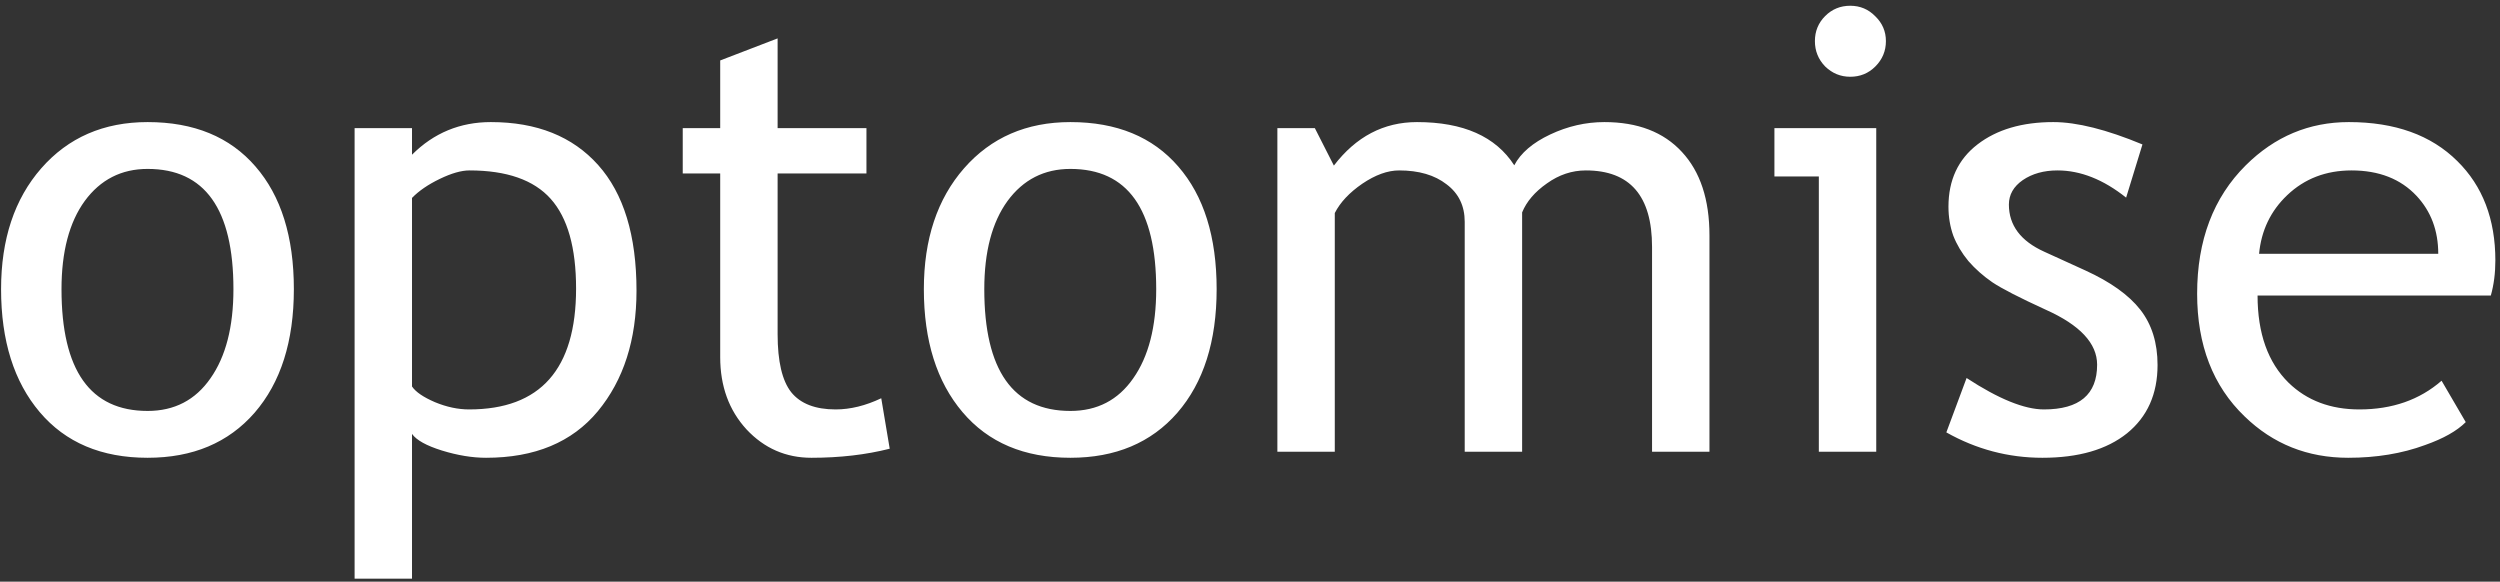 <svg xmlns="http://www.w3.org/2000/svg" width="404" height="94" viewBox="0 0 404 94" fill="none"><rect x="0" y="0" width="404" height="94" fill="#333333" stroke="none"/><path d="M0.174 46.73C0.174 38.658 2.339 32.147 6.668 27.199C11.03 22.219 16.759 19.729 23.855 19.729C31.342 19.729 37.153 22.121 41.287 26.906C45.421 31.659 47.488 38.267 47.488 46.73C47.488 55.161 45.372 61.818 41.141 66.701C36.909 71.551 31.147 73.977 23.855 73.977C16.401 73.977 10.591 71.519 6.424 66.603C2.257 61.688 0.174 55.064 0.174 46.73ZM9.939 46.73C9.939 59.849 14.578 66.408 23.855 66.408C28.185 66.408 31.57 64.65 34.012 61.135C36.486 57.619 37.723 52.818 37.723 46.73C37.723 33.775 33.1 27.297 23.855 27.297C19.624 27.297 16.238 29.022 13.699 32.473C11.193 35.923 9.939 40.676 9.939 46.73ZM66.58 70.119V93.508H57.303V20.705H66.58V25.002C70.096 21.486 74.344 19.729 79.324 19.729C86.746 19.729 92.524 22.04 96.658 26.662C100.792 31.285 102.859 38.055 102.859 46.975C102.859 54.917 100.776 61.411 96.609 66.457C92.443 71.47 86.421 73.977 78.543 73.977C76.329 73.977 73.953 73.586 71.414 72.805C68.908 72.023 67.296 71.128 66.58 70.119ZM66.58 31.984V62.453C67.166 63.332 68.403 64.178 70.291 64.992C72.179 65.773 74.018 66.164 75.809 66.164C87.332 66.164 93.094 59.654 93.094 46.633C93.094 40.025 91.727 35.191 88.992 32.131C86.258 29.071 81.88 27.541 75.857 27.541C74.555 27.541 72.96 27.997 71.072 28.908C69.184 29.82 67.687 30.845 66.58 31.984ZM116.385 28.029H110.33V20.705H116.385V9.768L125.662 6.203V20.705H140.018V28.029H125.662V54.006C125.662 58.4 126.395 61.525 127.859 63.381C129.357 65.236 131.749 66.164 135.037 66.164C137.413 66.164 139.871 65.562 142.41 64.357L143.777 72.512C139.936 73.488 135.721 73.977 131.131 73.977C126.997 73.977 123.497 72.447 120.633 69.387C117.801 66.294 116.385 62.404 116.385 57.717V28.029ZM149.295 46.73C149.295 38.658 151.46 32.147 155.789 27.199C160.151 22.219 165.88 19.729 172.977 19.729C180.464 19.729 186.274 22.121 190.408 26.906C194.542 31.659 196.609 38.267 196.609 46.73C196.609 55.161 194.493 61.818 190.262 66.701C186.03 71.551 180.268 73.977 172.977 73.977C165.522 73.977 159.712 71.519 155.545 66.603C151.378 61.688 149.295 55.064 149.295 46.73ZM159.061 46.73C159.061 59.849 163.699 66.408 172.977 66.408C177.306 66.408 180.691 64.65 183.133 61.135C185.607 57.619 186.844 52.818 186.844 46.73C186.844 33.775 182.221 27.297 172.977 27.297C168.745 27.297 165.359 29.022 162.82 32.473C160.314 35.923 159.061 40.676 159.061 46.73ZM266.971 73V39.895C266.971 31.659 263.406 27.541 256.277 27.541C254.031 27.541 251.932 28.241 249.979 29.641C248.025 31.008 246.691 32.57 245.975 34.328V73H236.697V35.842C236.697 33.27 235.721 31.252 233.768 29.787C231.847 28.29 229.292 27.541 226.102 27.541C224.246 27.541 222.26 28.257 220.145 29.689C218.061 31.122 216.58 32.7 215.701 34.426V73H206.424V20.705H212.479L215.555 26.76C219.135 22.072 223.611 19.729 228.982 19.729C236.469 19.729 241.71 22.056 244.705 26.711C245.747 24.725 247.684 23.065 250.516 21.73C253.348 20.396 256.261 19.729 259.256 19.729C264.66 19.729 268.842 21.34 271.805 24.562C274.767 27.753 276.248 32.245 276.248 38.039V73H266.971ZM299.002 0.93C300.597 0.93 301.948 1.499 303.055 2.639C304.194 3.745 304.764 5.08 304.764 6.643C304.764 8.238 304.194 9.605 303.055 10.744C301.948 11.851 300.597 12.404 299.002 12.404C297.439 12.404 296.089 11.851 294.949 10.744C293.842 9.605 293.289 8.238 293.289 6.643C293.289 5.048 293.842 3.697 294.949 2.59C296.056 1.483 297.407 0.93 299.002 0.93ZM293.924 73V28.518H286.746V20.705H303.201V73H293.924ZM314.529 69.875L317.801 61.086C322.977 64.471 327.143 66.164 330.301 66.164C336.03 66.164 338.895 63.755 338.895 58.938C338.895 55.487 336.128 52.525 330.594 50.051C326.329 48.098 323.449 46.617 321.951 45.607C320.486 44.598 319.201 43.459 318.094 42.19C317.02 40.887 316.206 39.52 315.652 38.088C315.132 36.623 314.871 35.06 314.871 33.4C314.871 29.104 316.434 25.751 319.559 23.342C322.684 20.933 326.769 19.729 331.814 19.729C335.623 19.729 340.424 20.933 346.219 23.342L343.582 31.936C339.904 29.006 336.209 27.541 332.498 27.541C330.285 27.541 328.413 28.062 326.883 29.104C325.385 30.145 324.637 31.463 324.637 33.059C324.637 36.411 326.541 38.95 330.35 40.676L336.99 43.703C341.059 45.559 344.021 47.675 345.877 50.051C347.732 52.427 348.66 55.406 348.66 58.986C348.66 63.674 347.016 67.352 343.729 70.022C340.441 72.658 335.883 73.977 330.057 73.977C324.555 73.977 319.38 72.609 314.529 69.875ZM402.518 47.756H364.822C364.822 53.876 366.499 58.579 369.852 61.867C372.814 64.732 376.622 66.164 381.277 66.164C386.583 66.164 391.01 64.618 394.559 61.525L398.465 68.215C397.033 69.647 394.835 70.884 391.873 71.926C388.162 73.293 384.028 73.977 379.471 73.977C372.895 73.977 367.312 71.747 362.723 67.287C357.612 62.372 355.057 55.764 355.057 47.463C355.057 38.837 357.677 31.919 362.918 26.711C367.605 22.056 373.156 19.729 379.568 19.729C387.023 19.729 392.866 21.828 397.098 26.027C401.199 30.064 403.25 35.419 403.25 42.092C403.25 44.143 403.006 46.031 402.518 47.756ZM380.008 27.541C375.874 27.541 372.407 28.876 369.607 31.545C366.938 34.084 365.424 37.242 365.066 41.018H394.021C394.021 37.274 392.85 34.149 390.506 31.643C387.934 28.908 384.435 27.541 380.008 27.541Z" fill="white"></path></svg>